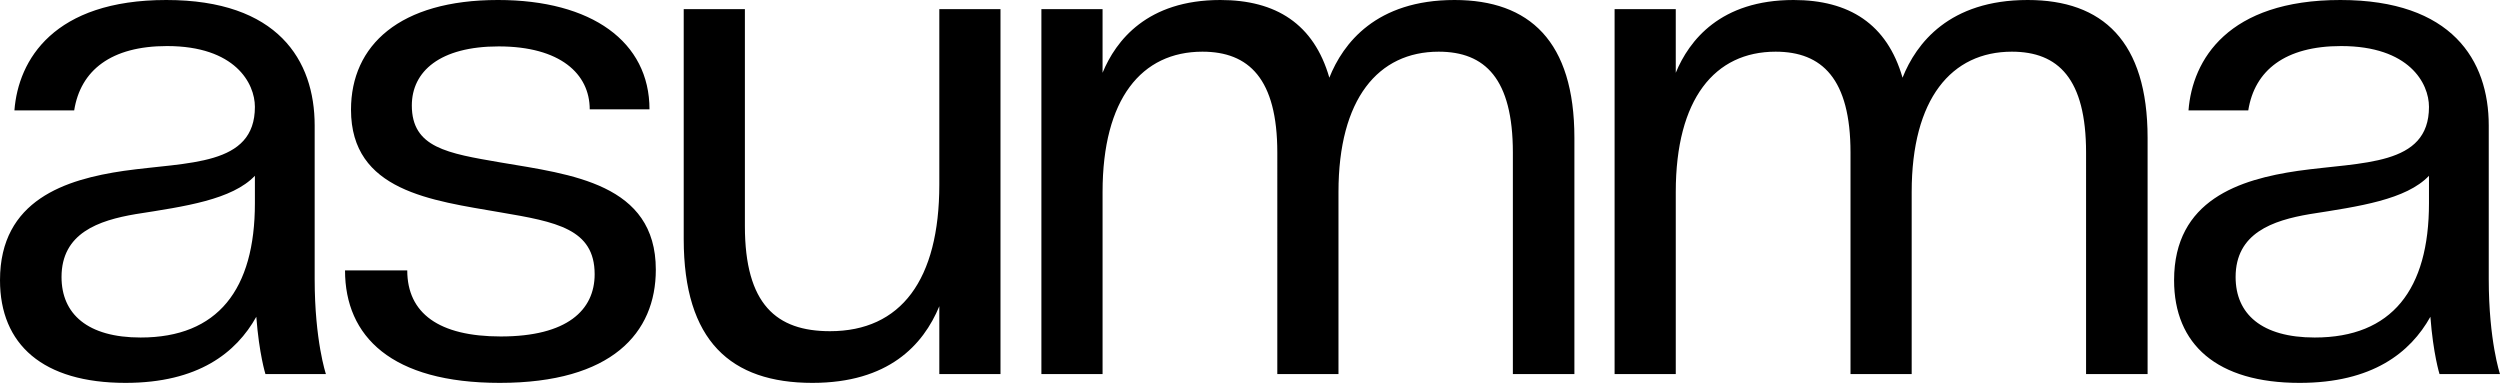 <svg xmlns="http://www.w3.org/2000/svg" width="1279.92" height="196.02" viewBox="0 0 1279.92 196.02">
  <path id="asumma" d="M173.7-127.26c0-33.48-18.9-64.26-75.96-64.26-57.6,0-75.78,30.6-77.76,56.52h30.6c3.24-20.52,18.9-32.94,47.52-32.94,34.92,0,45,19.08,45,31.14,0,30.42-34.02,28.08-67.14,32.76C46.44-99.72,12.6-89.28,12.6-48.06,12.6-15.12,34.56,4.5,76.86,4.5c37.26,0,56.7-15.48,66.96-33.84C145.26-10.26,148.5,0,148.5,0h30.96s-5.76-17.1-5.76-48.6ZM82.08-81.9c25.38-3.96,49.32-7.38,61.02-19.62v14.04c0,44.1-18.9,68.76-58.5,68.76-27.18,0-40.5-12.06-40.5-30.96C44.1-72.18,63-78.66,82.08-81.9ZM268.44,4.5c57.42,0,79.92-25.56,79.92-57.96,0-44.1-43.38-48.78-79.56-54.9-27.18-4.68-45.36-7.56-45.36-29.16,0-17.46,14.4-30.24,44.46-30.24,31.5,0,46.62,14.04,46.62,32.22h30.6c0-34.56-29.52-55.98-77.58-55.98-50.4,0-75.24,23.22-75.24,56.16,0,41.76,41.22,46.44,76.5,52.56,28.62,4.86,48.24,8.46,48.24,31.68,0,18.36-14.04,31.86-48.06,31.86-31.68,0-47.88-11.88-47.88-33.84H189.24C189.24-19.26,213,4.5,268.44,4.5ZM393.96-186.84H362.64V-69.12c0,52.2,24.12,73.62,65.88,73.62,38.88,0,56.7-19.26,64.98-39.24V0h31.32V-186.84H493.5v89.82c0,48.78-19.62,75.06-55.98,75.06-27.36,0-43.56-13.68-43.56-53.82ZM666.54,0h31.32V-93.24c0-47.7,20.34-71.82,51.3-71.82,23.76,0,37.98,13.86,37.98,51.66V0h31.5V-120.96c0-49.5-23.04-70.56-61.38-70.56-40.14,0-57.06,22.14-64.08,39.78-7.92-27.54-27.36-39.78-55.8-39.78-37.44,0-53.46,20.7-60.3,37.26v-32.58H545.76V0h31.32V-93.24c0-47.7,19.98-71.82,51.12-71.82,23.76,0,38.34,13.86,38.34,51.66ZM960,0h31.32V-93.24c0-47.7,20.34-71.82,51.3-71.82,23.76,0,37.98,13.86,37.98,51.66V0h31.5V-120.96c0-49.5-23.04-70.56-61.38-70.56-40.14,0-57.06,22.14-64.08,39.78-7.92-27.54-27.36-39.78-55.8-39.78-37.44,0-53.46,20.7-60.3,37.26v-32.58H839.22V0h31.32V-93.24c0-47.7,19.98-71.82,51.12-71.82,23.76,0,38.34,13.86,38.34,51.66Zm326.76-127.26c0-33.48-18.9-64.26-75.96-64.26-57.6,0-75.78,30.6-77.76,56.52h30.6c3.24-20.52,18.9-32.94,47.52-32.94,34.92,0,45,19.08,45,31.14,0,30.42-34.02,28.08-67.14,32.76-29.52,4.32-63.36,14.76-63.36,55.98,0,32.94,21.96,52.56,64.26,52.56,37.26,0,56.7-15.48,66.96-33.84,1.44,19.08,4.68,29.34,4.68,29.34h30.96s-5.76-17.1-5.76-48.6ZM1195.14-81.9c25.38-3.96,49.32-7.38,61.02-19.62v14.04c0,44.1-18.9,68.76-58.5,68.76-27.18,0-40.5-12.06-40.5-30.96C1157.16-72.18,1176.06-78.66,1195.14-81.9Z" transform="translate(-12.6 191.52)"/>
</svg>
